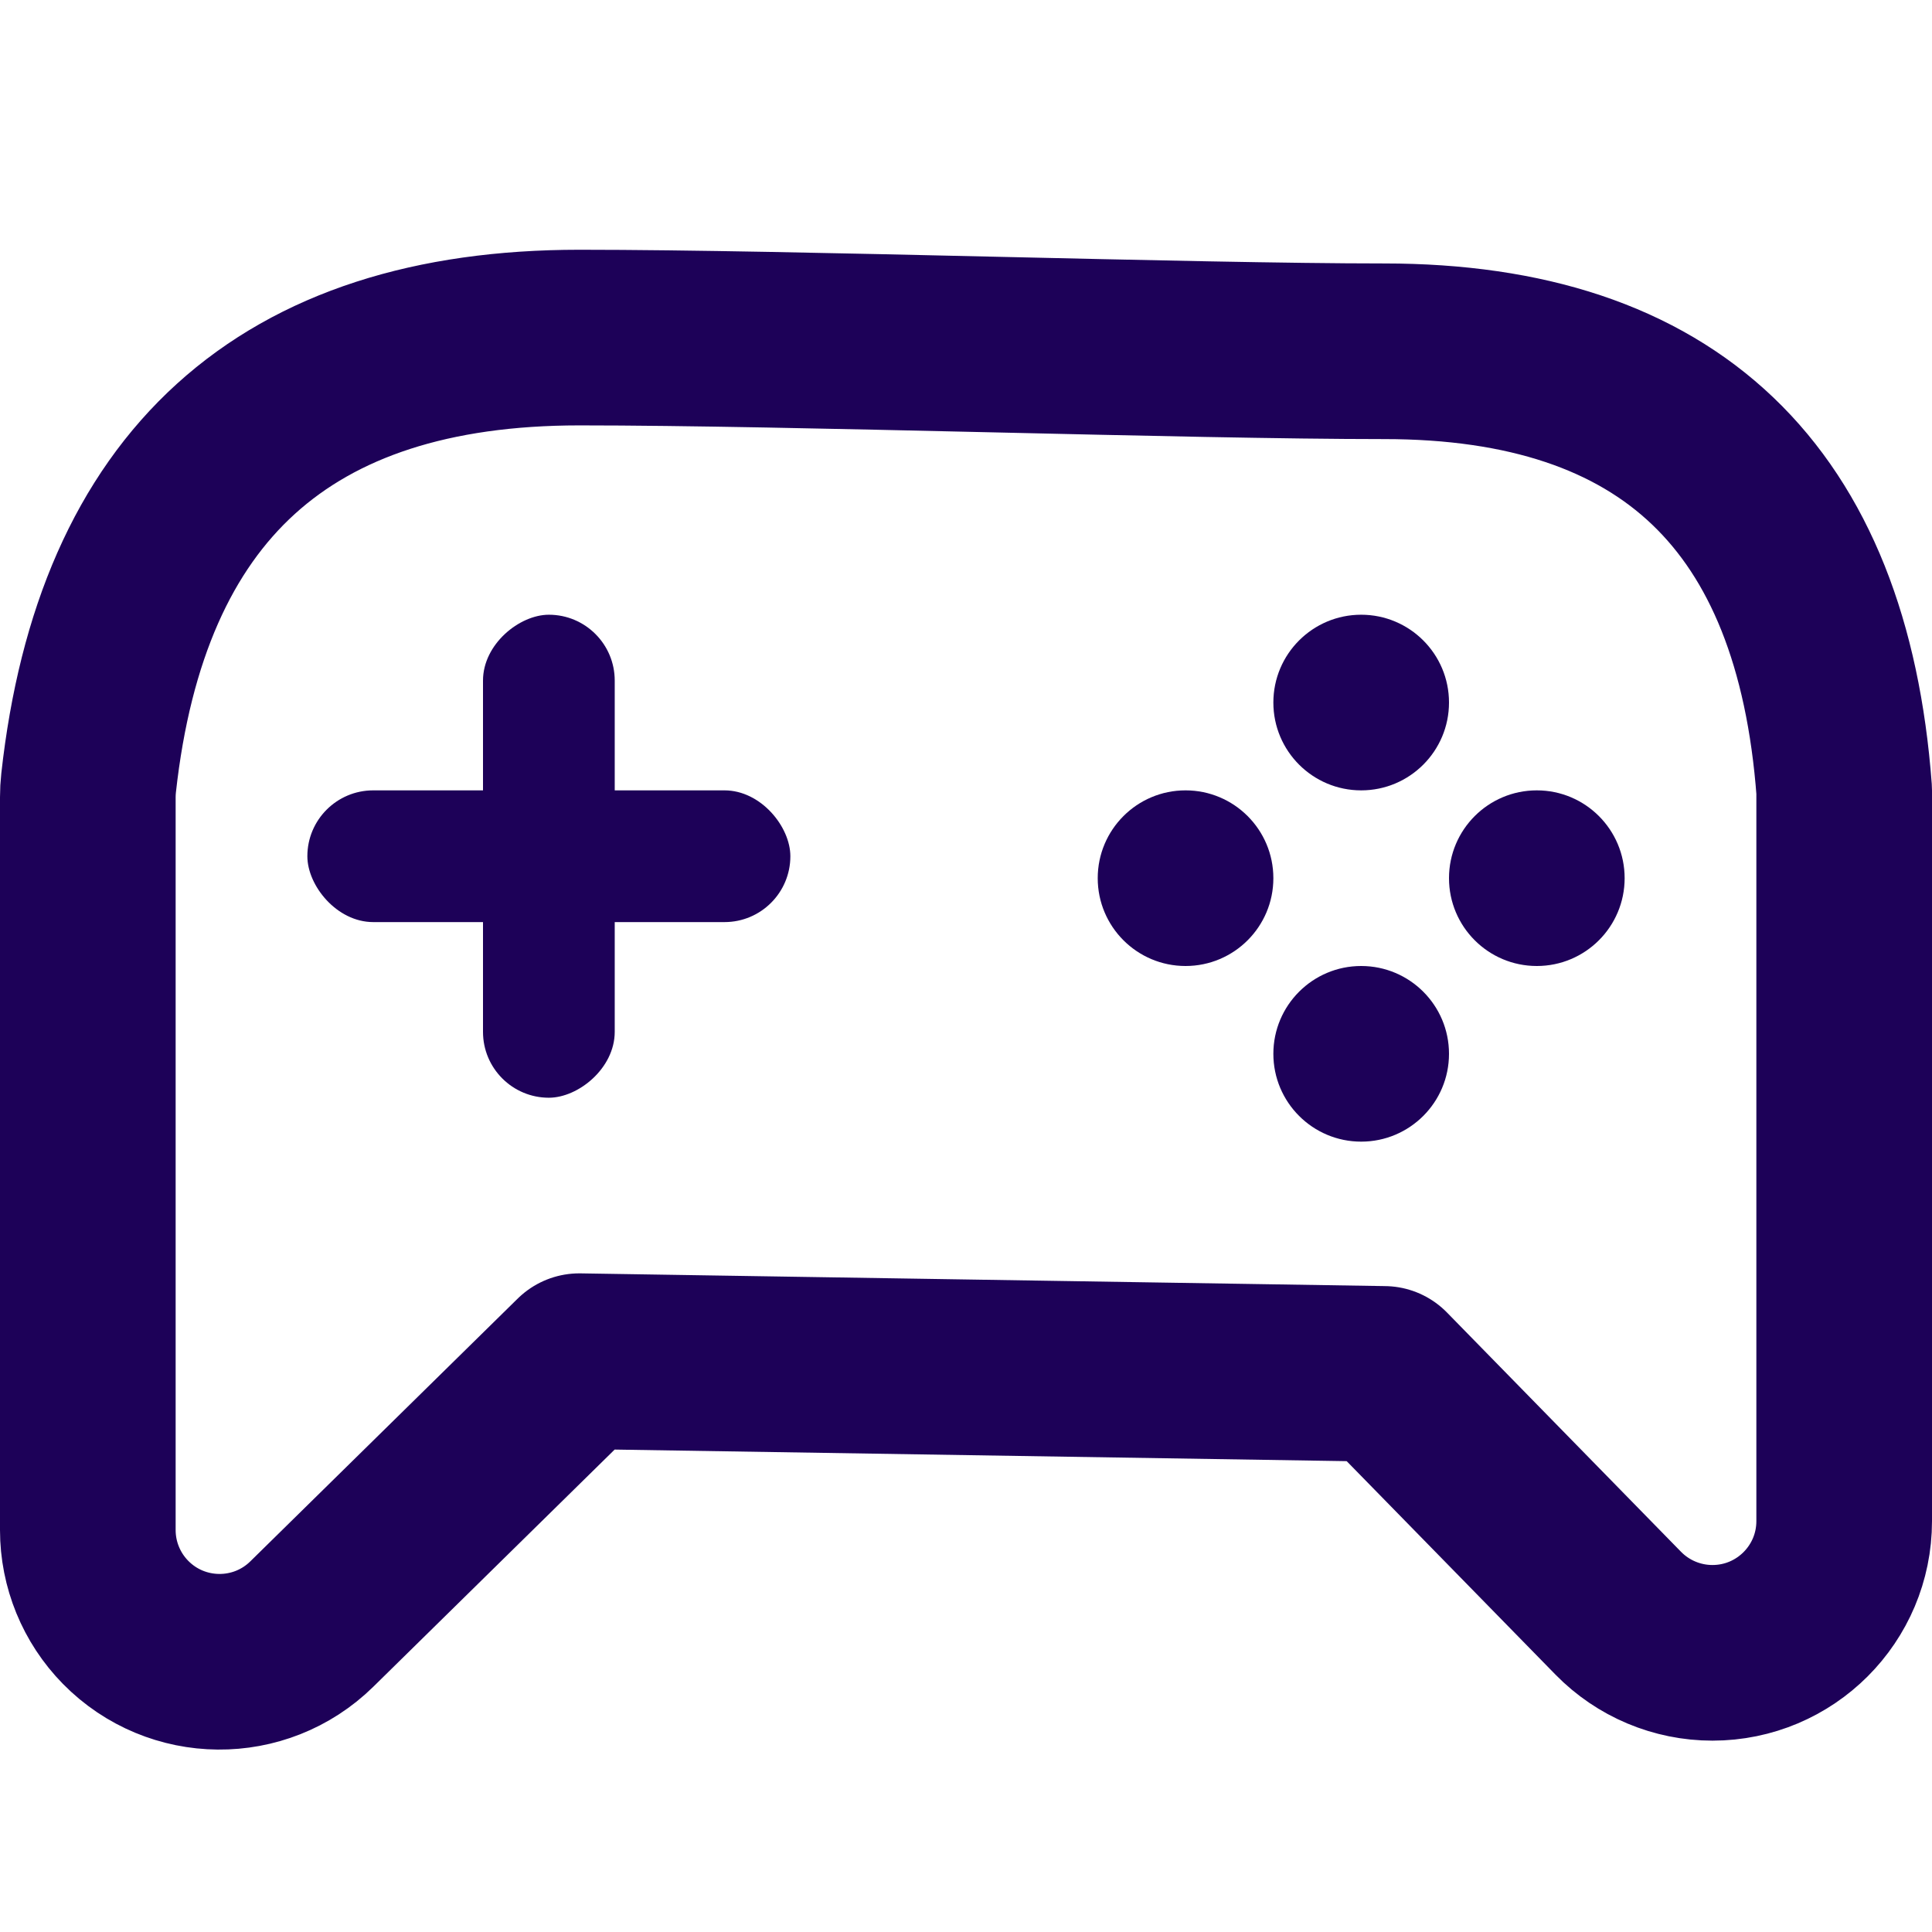 <?xml version="1.0" encoding="UTF-8"?>
<svg width="44px" height="44px" viewBox="0 0 44 44" version="1.1" xmlns="http://www.w3.org/2000/svg" xmlns:xlink="http://www.w3.org/1999/xlink">
    <!-- Generator: Sketch 52.6 (67491) - http://www.bohemiancoding.com/sketch -->
    <title>ico_egames</title>
    <desc>Created with Sketch.</desc>
    <g id="Desktop" stroke="none" stroke-width="1" fill="none" fill-rule="evenodd">
        <g transform="translate(-98, -1198)" id="Group-4-Copy-2">
            <g transform="translate(120, 1220.5) rotate(-270) translate(-120, -1220.5) translate(104.5, 1200.5)">
                <path d="M11,-7.27595761e-12 L27.642,-3.01225711e-12 C29.299,-2.58433105e-12 30.642,1.343 30.642,3 C30.642,3.807 30.317,4.58 29.74,5.145 L24.29,10.476 L24,28.807 L29.985,34.897 C31.147,36.079 31.13,37.978 29.948,39.14 C29.387,39.691 28.632,40 27.846,40 L11.158,40 C11.049,40 10.939,39.994 10.83,39.982 C4.068,39.236 0.688,35.511 0.688,28.807 C0.688,23.948 1,14.916 1,10.476 C1,3.991 4.333,0.499 11,-7.27595761e-12 Z" id="Rectangle" stroke="#1D0158" stroke-width="4" stroke-linejoin="round"></path>
                <rect id="Rectangle" fill="#1D0158" fill-rule="nonzero" x="7" y="28" width="11" height="3" rx="1.5"></rect>
                <circle id="Oval" fill="#1D0158" fill-rule="nonzero" cx="9" cy="11" r="2"></circle>
                <circle id="Oval" fill="#1D0158" fill-rule="nonzero" cx="17" cy="11" r="2"></circle>
                <circle id="Oval" fill="#1D0158" fill-rule="nonzero" cx="13" cy="15" r="2"></circle>
                <circle id="Oval" fill="#1D0158" fill-rule="nonzero" cx="13" cy="7" r="2"></circle>
                <rect id="Rectangle" fill="#1D0158" fill-rule="nonzero" transform="translate(12.5, 29.5) rotate(-270) translate(-12.5, -29.5) " x="7" y="28" width="11" height="3" rx="1.5"></rect>
            </g>
        </g>
    </g>
</svg>